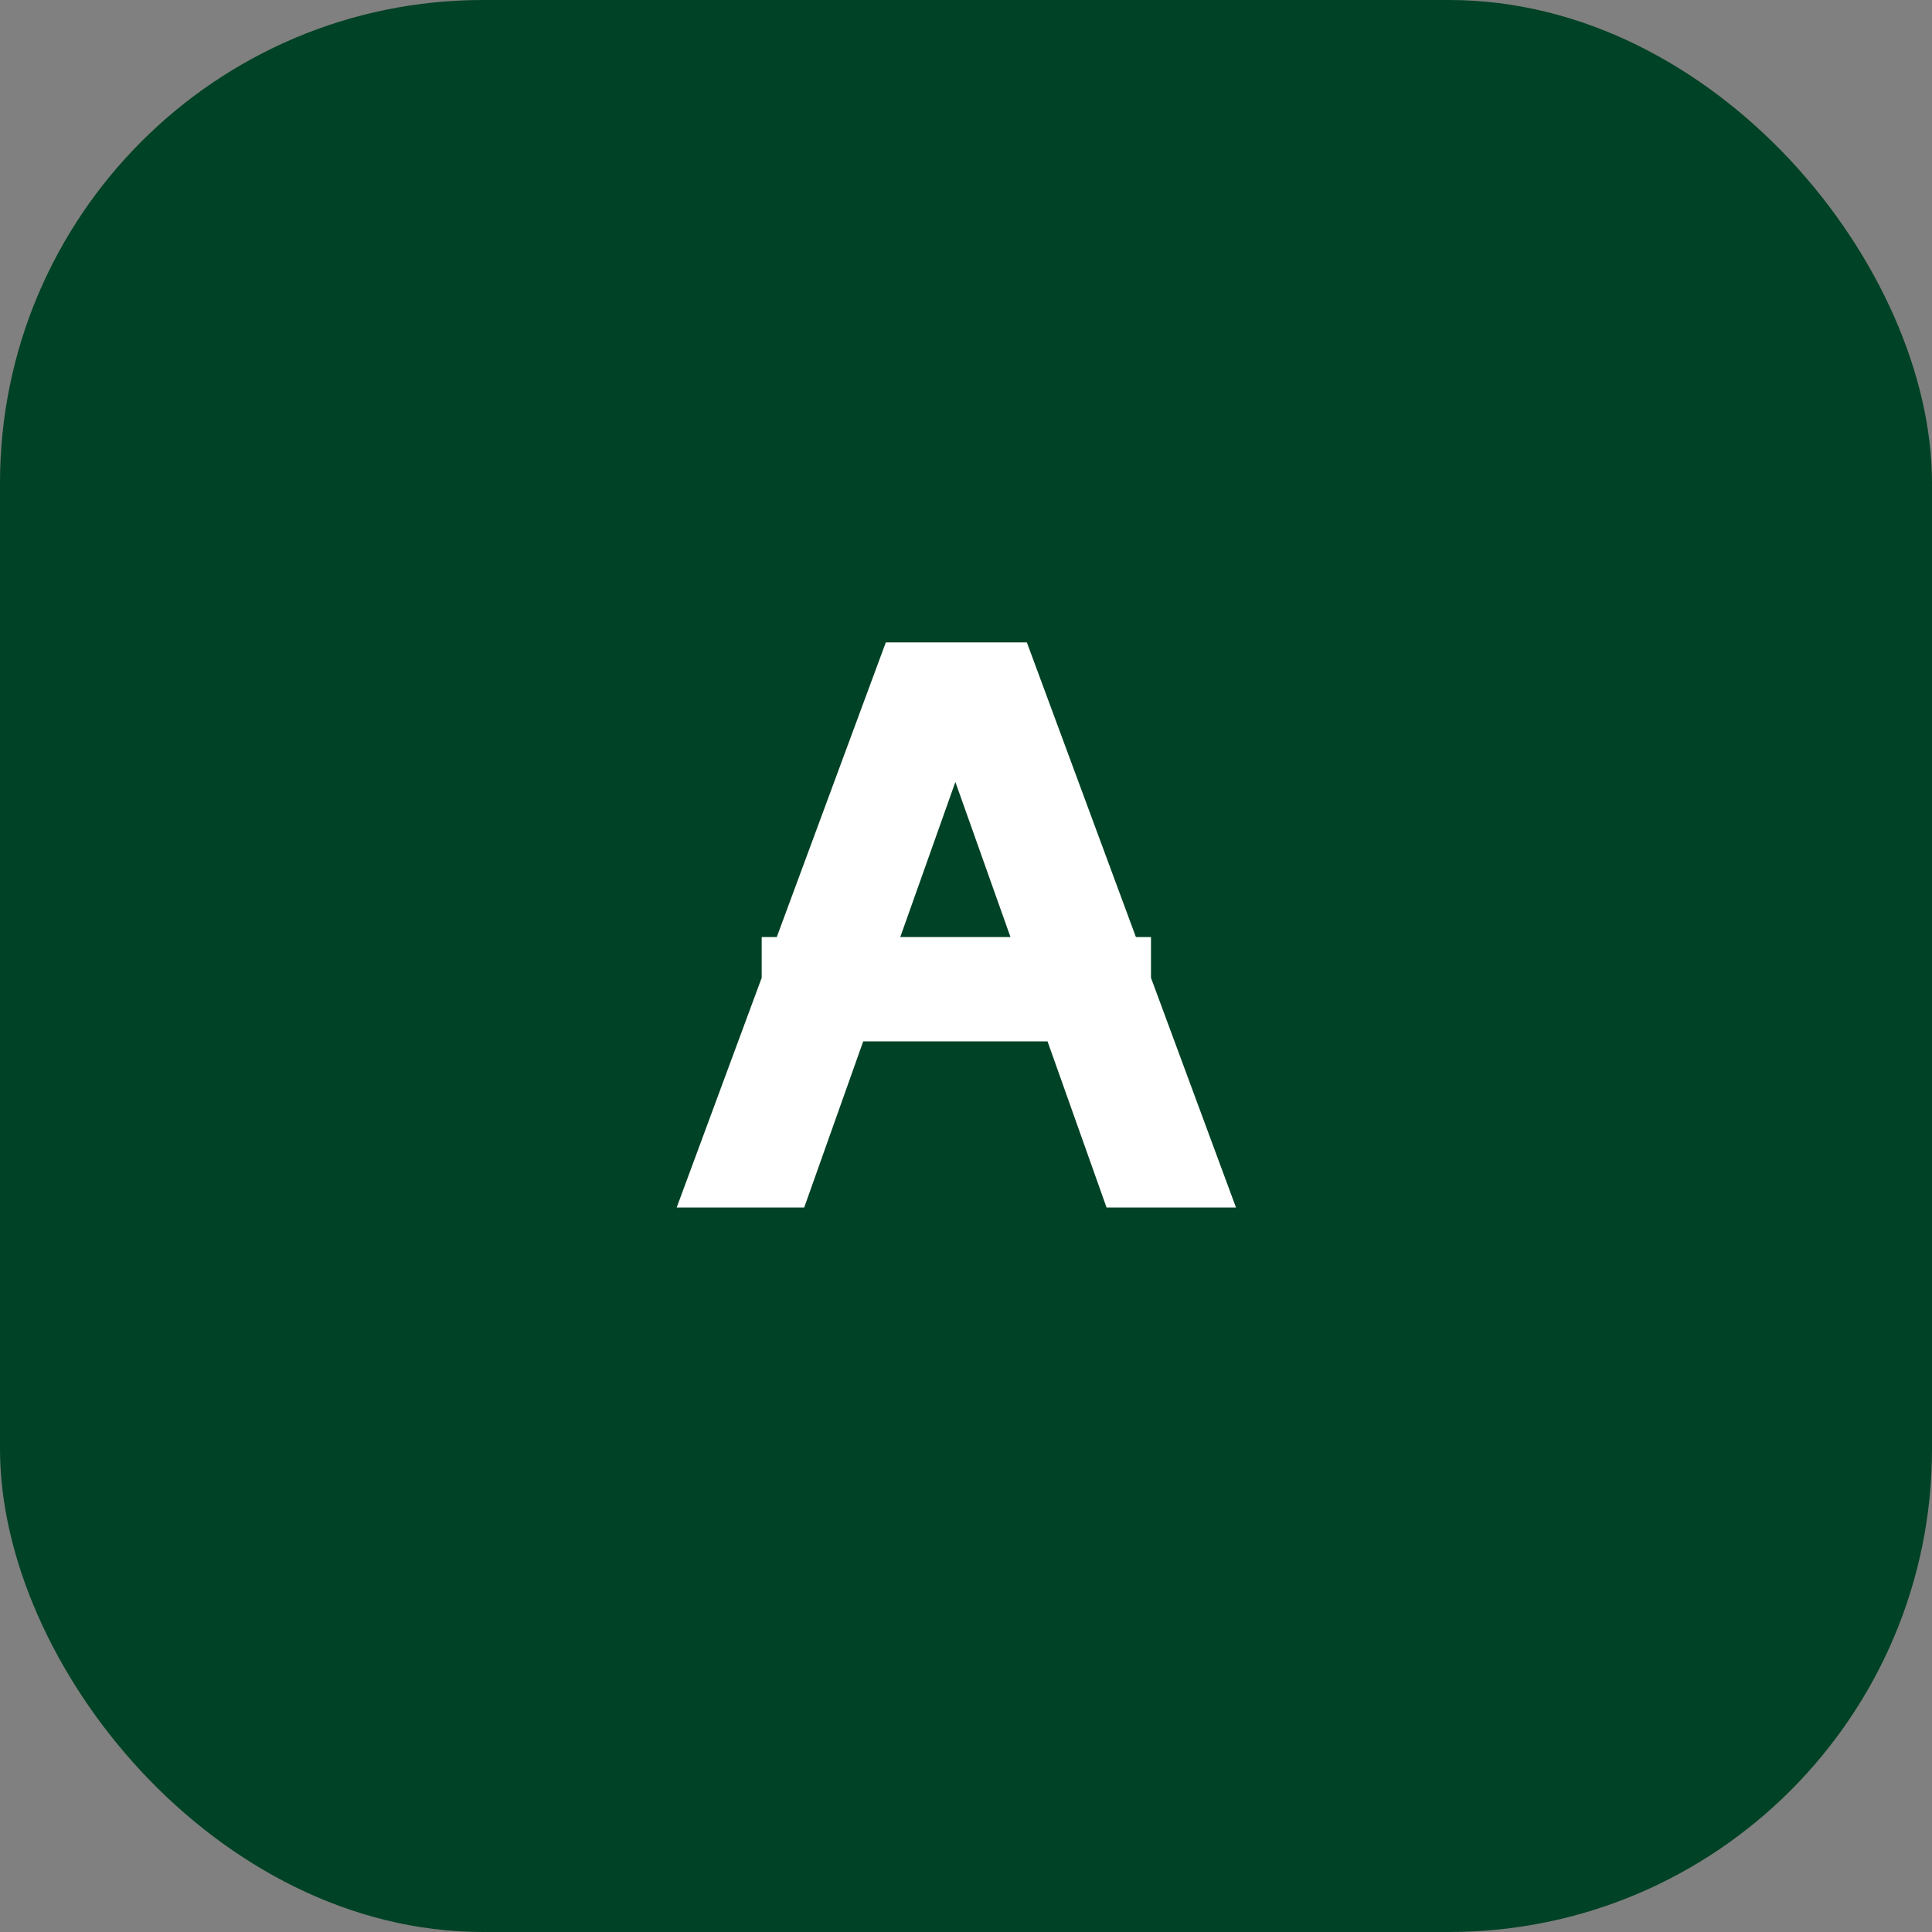 
<svg width="32" height="32" viewBox="0 0 32 32" fill="none" xmlns="http://www.w3.org/2000/svg">
  <rect x="0" y="0" width="32" height="32" fill="#808080" stroke="none"/>
  <rect width="32" height="32" rx="8" fill="#004225"/>
  <path d="M11.208 20L14.672 10.64H17.008L20.472 20H18.328L15.52 12.096H16.128L13.32 20H11.208ZM12.616 17.248V15.52H19.064V17.248H12.616Z" fill="#FFFFFF" />
</svg>
